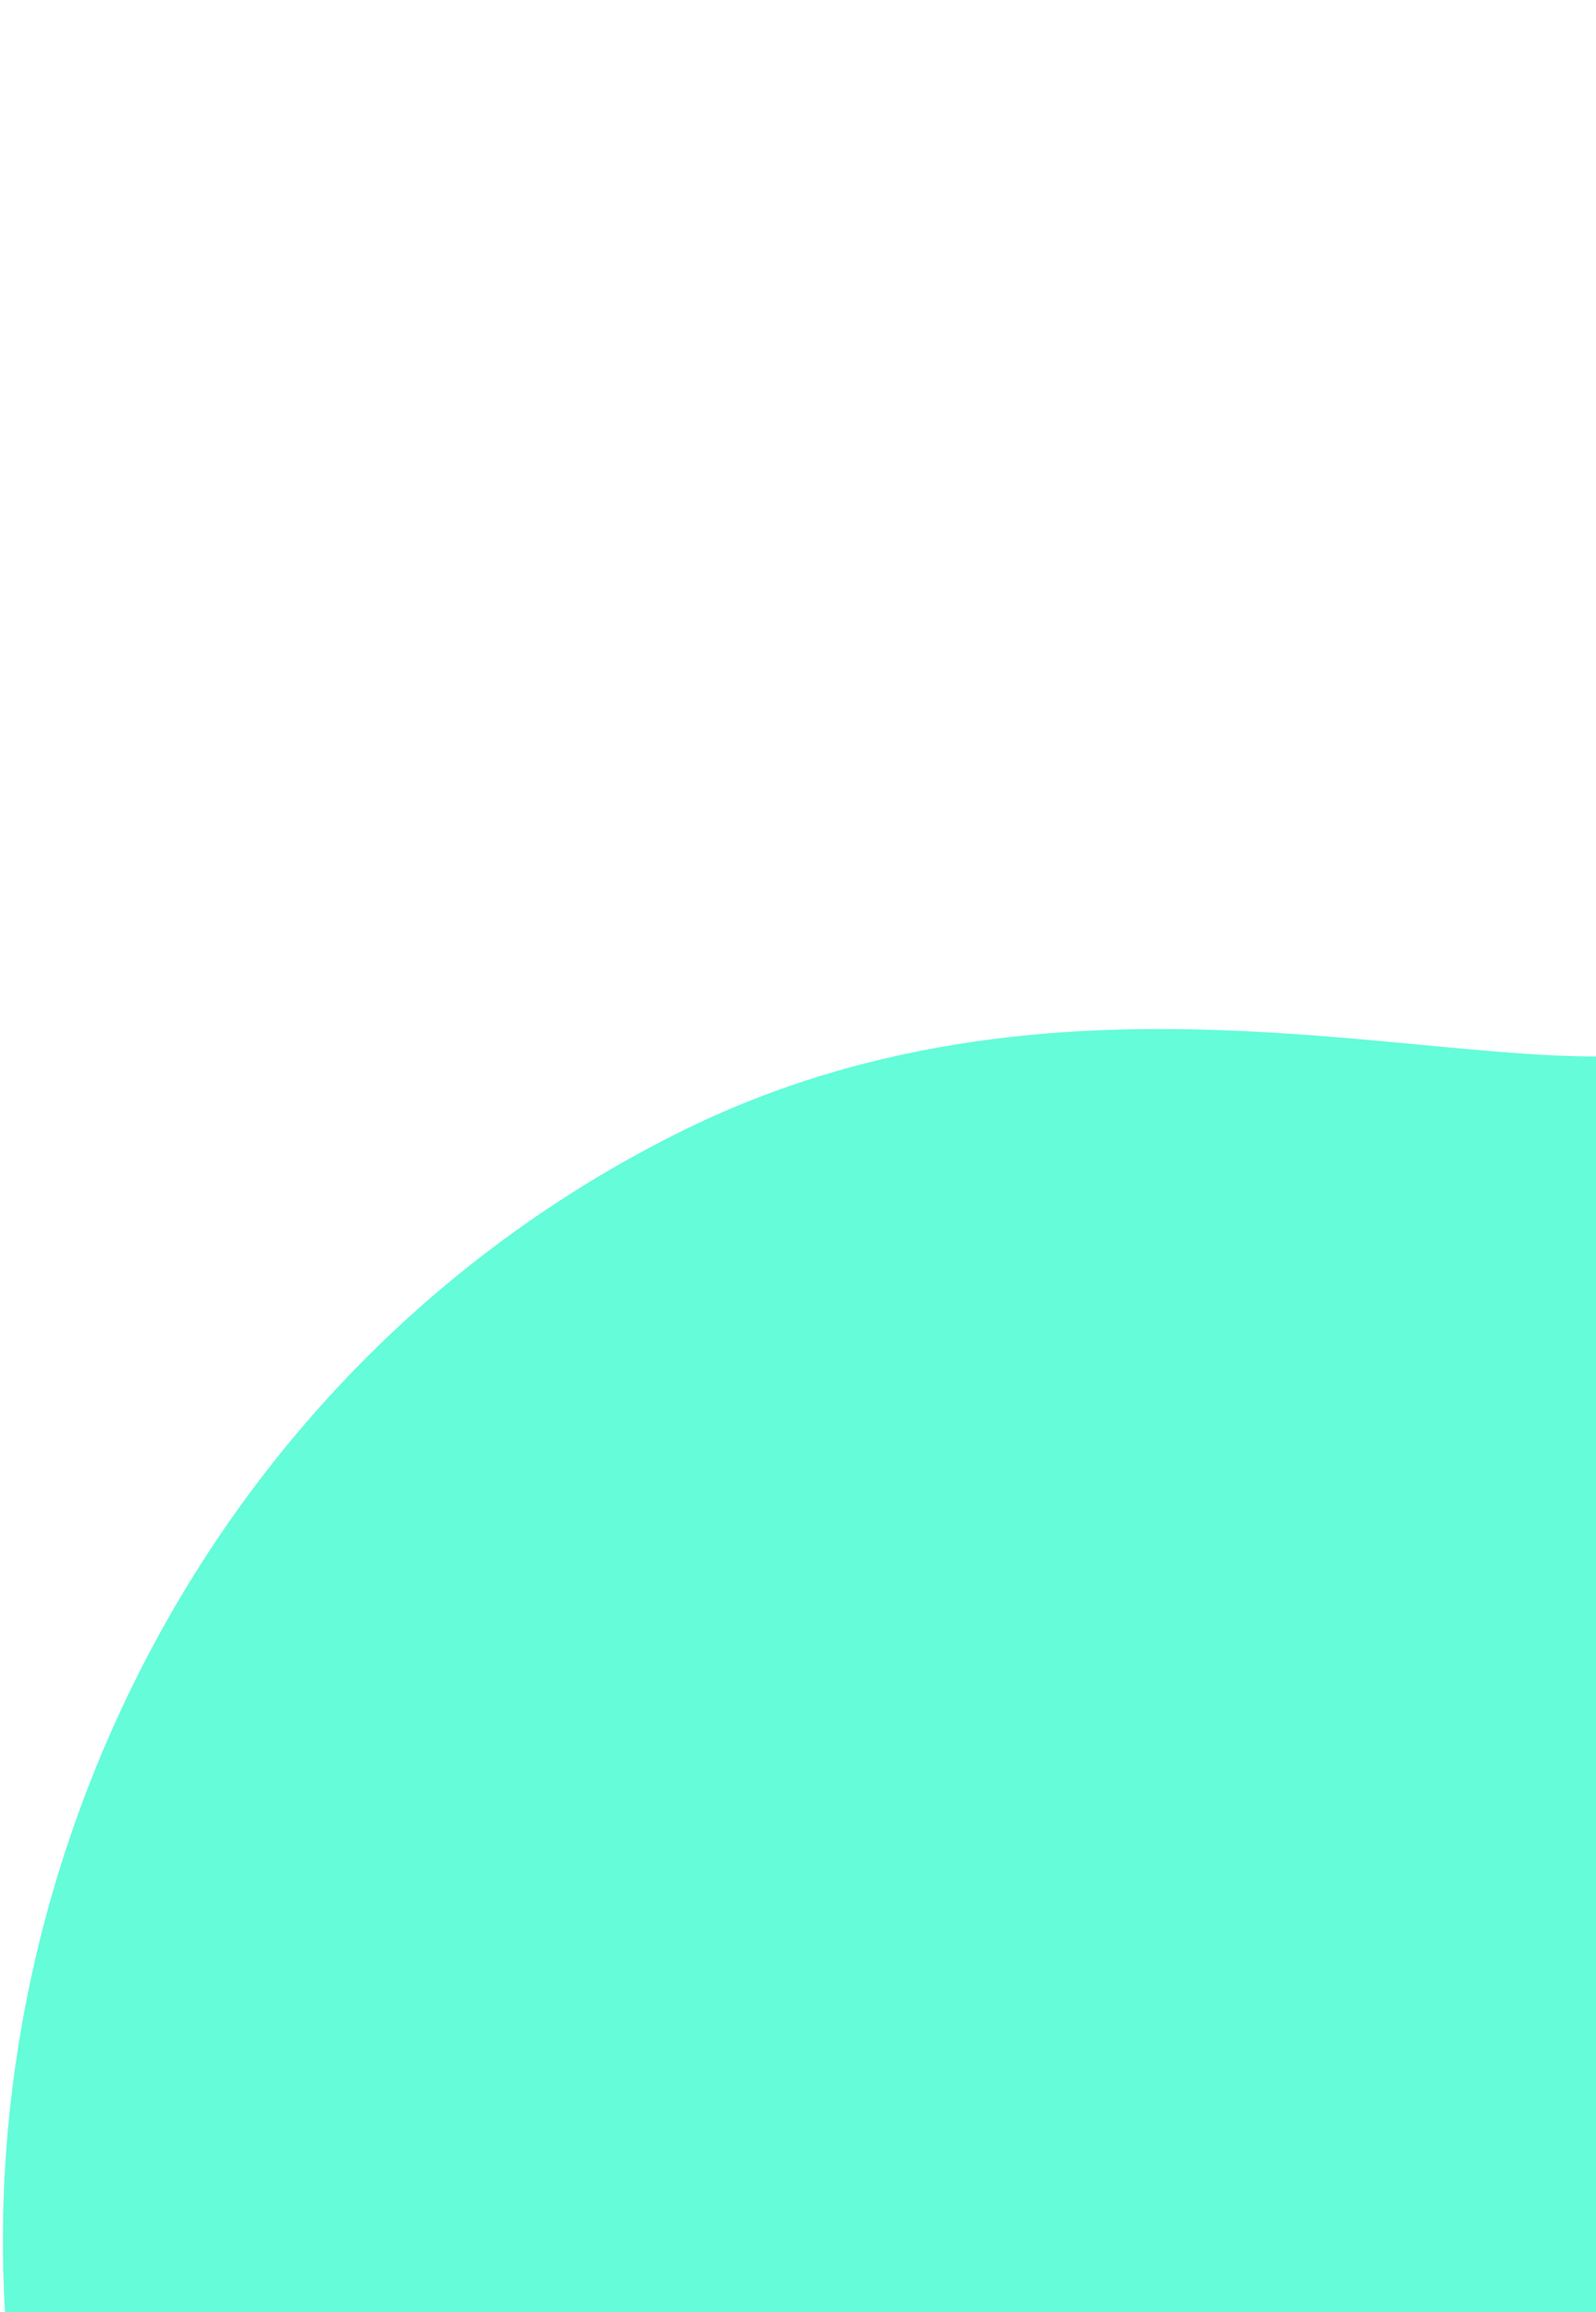 <svg width="486" height="704" viewBox="0 0 486 704" fill="none" xmlns="http://www.w3.org/2000/svg">
<path fill-rule="evenodd" clip-rule="evenodd" d="M722.774 948.976C932.618 869.827 879.03 619.927 1038.49 524.498C1125.78 472.259 1317.46 392.162 1104.64 103.972C966.571 -81.587 760.576 -1.797 653.909 224.077C616.827 282.809 571.054 306.785 511.499 319.43C451.945 332.075 327.975 284.015 206.059 345.138C-160.825 529.077 -63.08 1245.39 722.774 948.976Z" fill="#64FCD9"/>
</svg>
